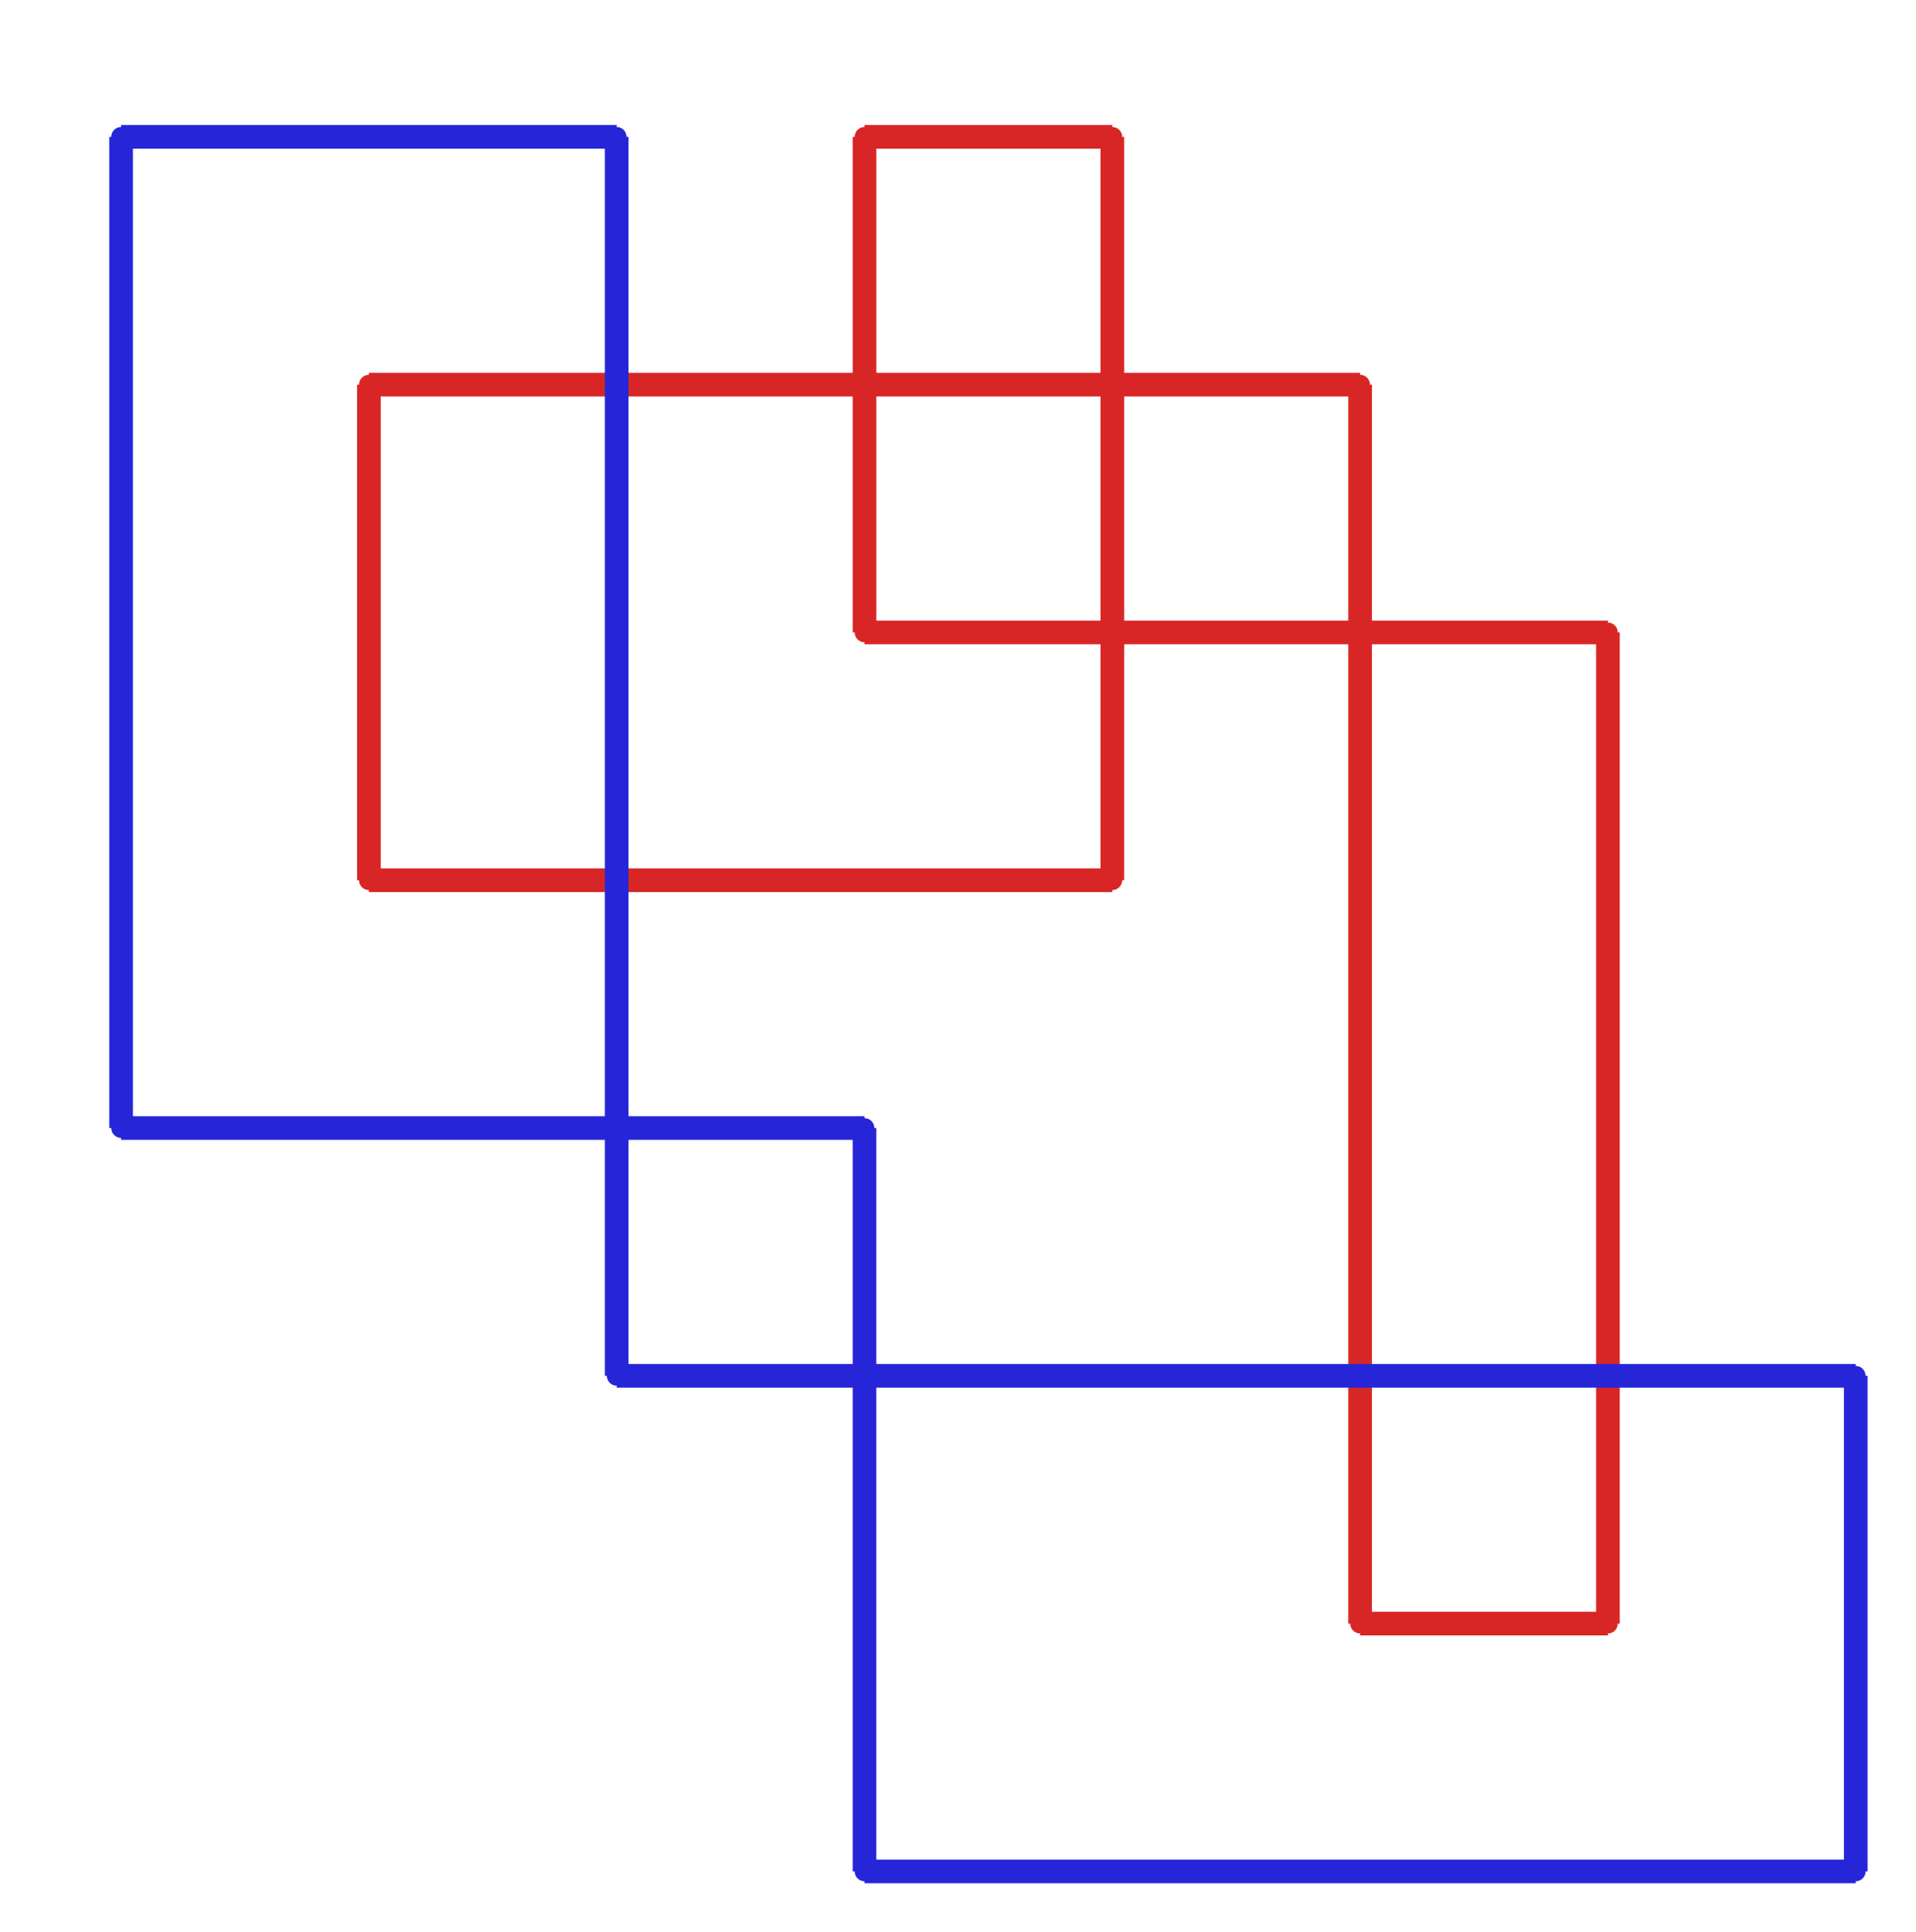 <?xml version="1.0" ?><!DOCTYPE svg  PUBLIC '-//W3C//DTD SVG 1.1//EN'  'http://www.w3.org/Graphics/SVG/1.1/DTD/svg11.dtd'><svg xmlns="http://www.w3.org/2000/svg" width="486.000" height="490.000" viewBox="-1.000 -5.000 486.000 490.000"><circle cx="344.0" cy="406.857" r="2.0" stroke="#d82626" fill="#d82626"/><circle cx="406.857" cy="406.857" r="2.0" stroke="#d82626" fill="#d82626"/><circle cx="406.857" cy="155.429" r="2.0" stroke="#d82626" fill="#d82626"/><circle cx="218.286" cy="155.429" r="2.0" stroke="#d82626" fill="#d82626"/><circle cx="218.286" cy="29.714" r="2.0" stroke="#d82626" fill="#d82626"/><circle cx="281.143" cy="29.714" r="2.0" stroke="#d82626" fill="#d82626"/><circle cx="281.143" cy="218.286" r="2.0" stroke="#d82626" fill="#d82626"/><circle cx="92.571" cy="218.286" r="2.0" stroke="#d82626" fill="#d82626"/><circle cx="92.571" cy="92.571" r="2.0" stroke="#d82626" fill="#d82626"/><circle cx="344.0" cy="92.571" r="2.0" stroke="#d82626" fill="#d82626"/><circle cx="155.429" cy="344.0" r="2.0" stroke="#2626d8" fill="#2626d8"/><circle cx="155.429" cy="29.714" r="2.0" stroke="#2626d8" fill="#2626d8"/><circle cx="29.714" cy="29.714" r="2.0" stroke="#2626d8" fill="#2626d8"/><circle cx="29.714" cy="281.143" r="2.0" stroke="#2626d8" fill="#2626d8"/><circle cx="218.286" cy="281.143" r="2.0" stroke="#2626d8" fill="#2626d8"/><circle cx="218.286" cy="469.714" r="2.0" stroke="#2626d8" fill="#2626d8"/><circle cx="469.714" cy="469.714" r="2.0" stroke="#2626d8" fill="#2626d8"/><circle cx="469.714" cy="344.0" r="2.0" stroke="#2626d8" fill="#2626d8"/><line x1="344.0" y1="406.857" x2="406.857" y2="406.857" stroke="#d82626" fill="none" stroke-width="6.0"/><line x1="406.857" y1="406.857" x2="406.857" y2="155.429" stroke="#d82626" fill="none" stroke-width="6.0"/><line x1="406.857" y1="155.429" x2="218.286" y2="155.429" stroke="#d82626" fill="none" stroke-width="6.0"/><line x1="218.286" y1="155.429" x2="218.286" y2="29.714" stroke="#d82626" fill="none" stroke-width="6.0"/><line x1="218.286" y1="29.714" x2="281.143" y2="29.714" stroke="#d82626" fill="none" stroke-width="6.0"/><line x1="281.143" y1="29.714" x2="281.143" y2="218.286" stroke="#d82626" fill="none" stroke-width="6.0"/><line x1="281.143" y1="218.286" x2="92.571" y2="218.286" stroke="#d82626" fill="none" stroke-width="6.0"/><line x1="92.571" y1="218.286" x2="92.571" y2="92.571" stroke="#d82626" fill="none" stroke-width="6.0"/><line x1="92.571" y1="92.571" x2="344.0" y2="92.571" stroke="#d82626" fill="none" stroke-width="6.0"/><line x1="344.0" y1="92.571" x2="344.0" y2="406.857" stroke="#d82626" fill="none" stroke-width="6.0"/><line x1="155.429" y1="344.0" x2="155.429" y2="29.714" stroke="#2626d8" fill="none" stroke-width="6.0"/><line x1="155.429" y1="29.714" x2="29.714" y2="29.714" stroke="#2626d8" fill="none" stroke-width="6.0"/><line x1="29.714" y1="29.714" x2="29.714" y2="281.143" stroke="#2626d8" fill="none" stroke-width="6.0"/><line x1="29.714" y1="281.143" x2="218.286" y2="281.143" stroke="#2626d8" fill="none" stroke-width="6.0"/><line x1="218.286" y1="281.143" x2="218.286" y2="469.714" stroke="#2626d8" fill="none" stroke-width="6.0"/><line x1="218.286" y1="469.714" x2="469.714" y2="469.714" stroke="#2626d8" fill="none" stroke-width="6.0"/><line x1="469.714" y1="469.714" x2="469.714" y2="344.0" stroke="#2626d8" fill="none" stroke-width="6.0"/><line x1="469.714" y1="344.0" x2="155.429" y2="344.0" stroke="#2626d8" fill="none" stroke-width="6.0"/></svg>